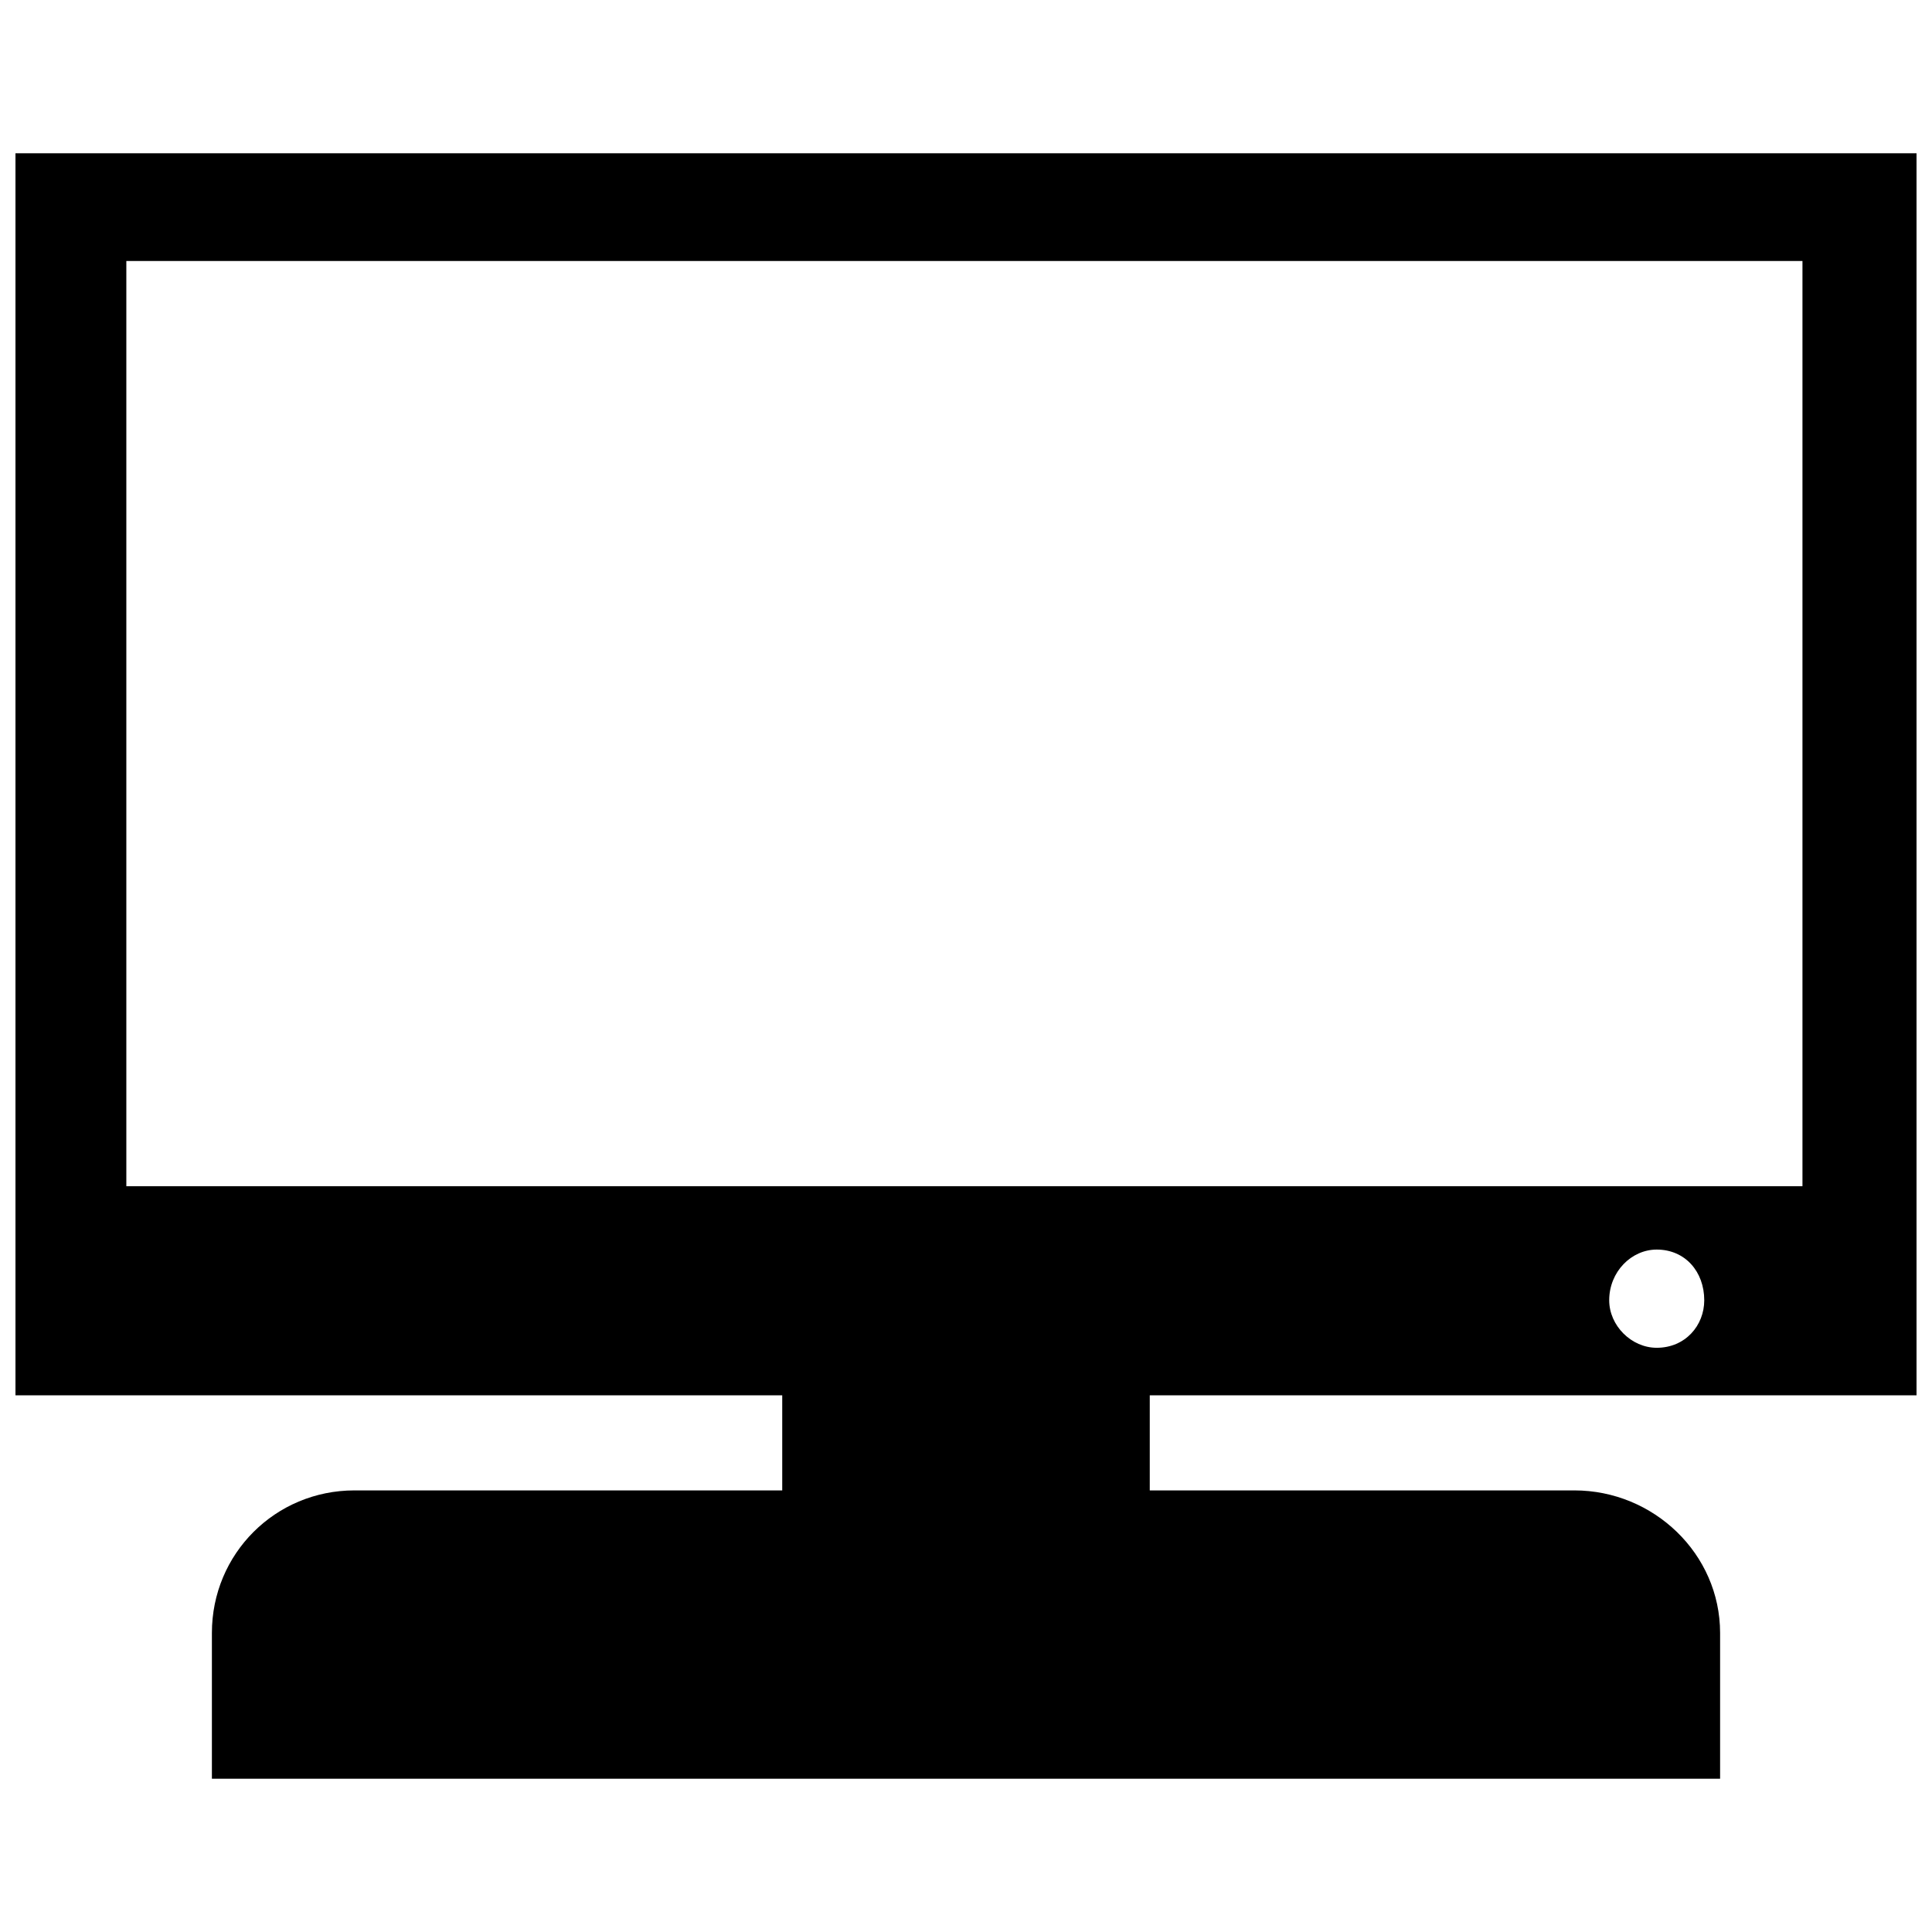 <?xml version="1.0" encoding="UTF-8"?>
<!-- The Best Svg Icon site in the world: iconSvg.co, Visit us! https://iconsvg.co -->
<svg width="800px" height="800px" version="1.1" viewBox="144 144 512 512" xmlns="http://www.w3.org/2000/svg">
 <defs>
  <clipPath id="a">
   <path d="m148.09 184h503.81v432h-503.81z"/>
  </clipPath>
 </defs>
 <g clip-path="url(#a)">
  <path d="m148.09 184.62h503.81v329.16h-203.2v25.191h112.52c20.992 0 38.625 16.793 38.625 37.785v38.625h-399.69v-38.625c0-20.992 16.793-37.785 37.785-37.785h113.36v-25.191h-203.2v-329.16zm434.96 290.53c7.559 0 12.594 5.879 12.594 13.434 0 6.719-5.039 12.594-12.594 12.594-6.719 0-12.594-5.879-12.594-12.594 0-7.559 5.879-13.434 12.594-13.434zm-405.57-261.98h444.19v245.19h-444.19z" fill-rule="evenodd"/>
 </g>
</svg>